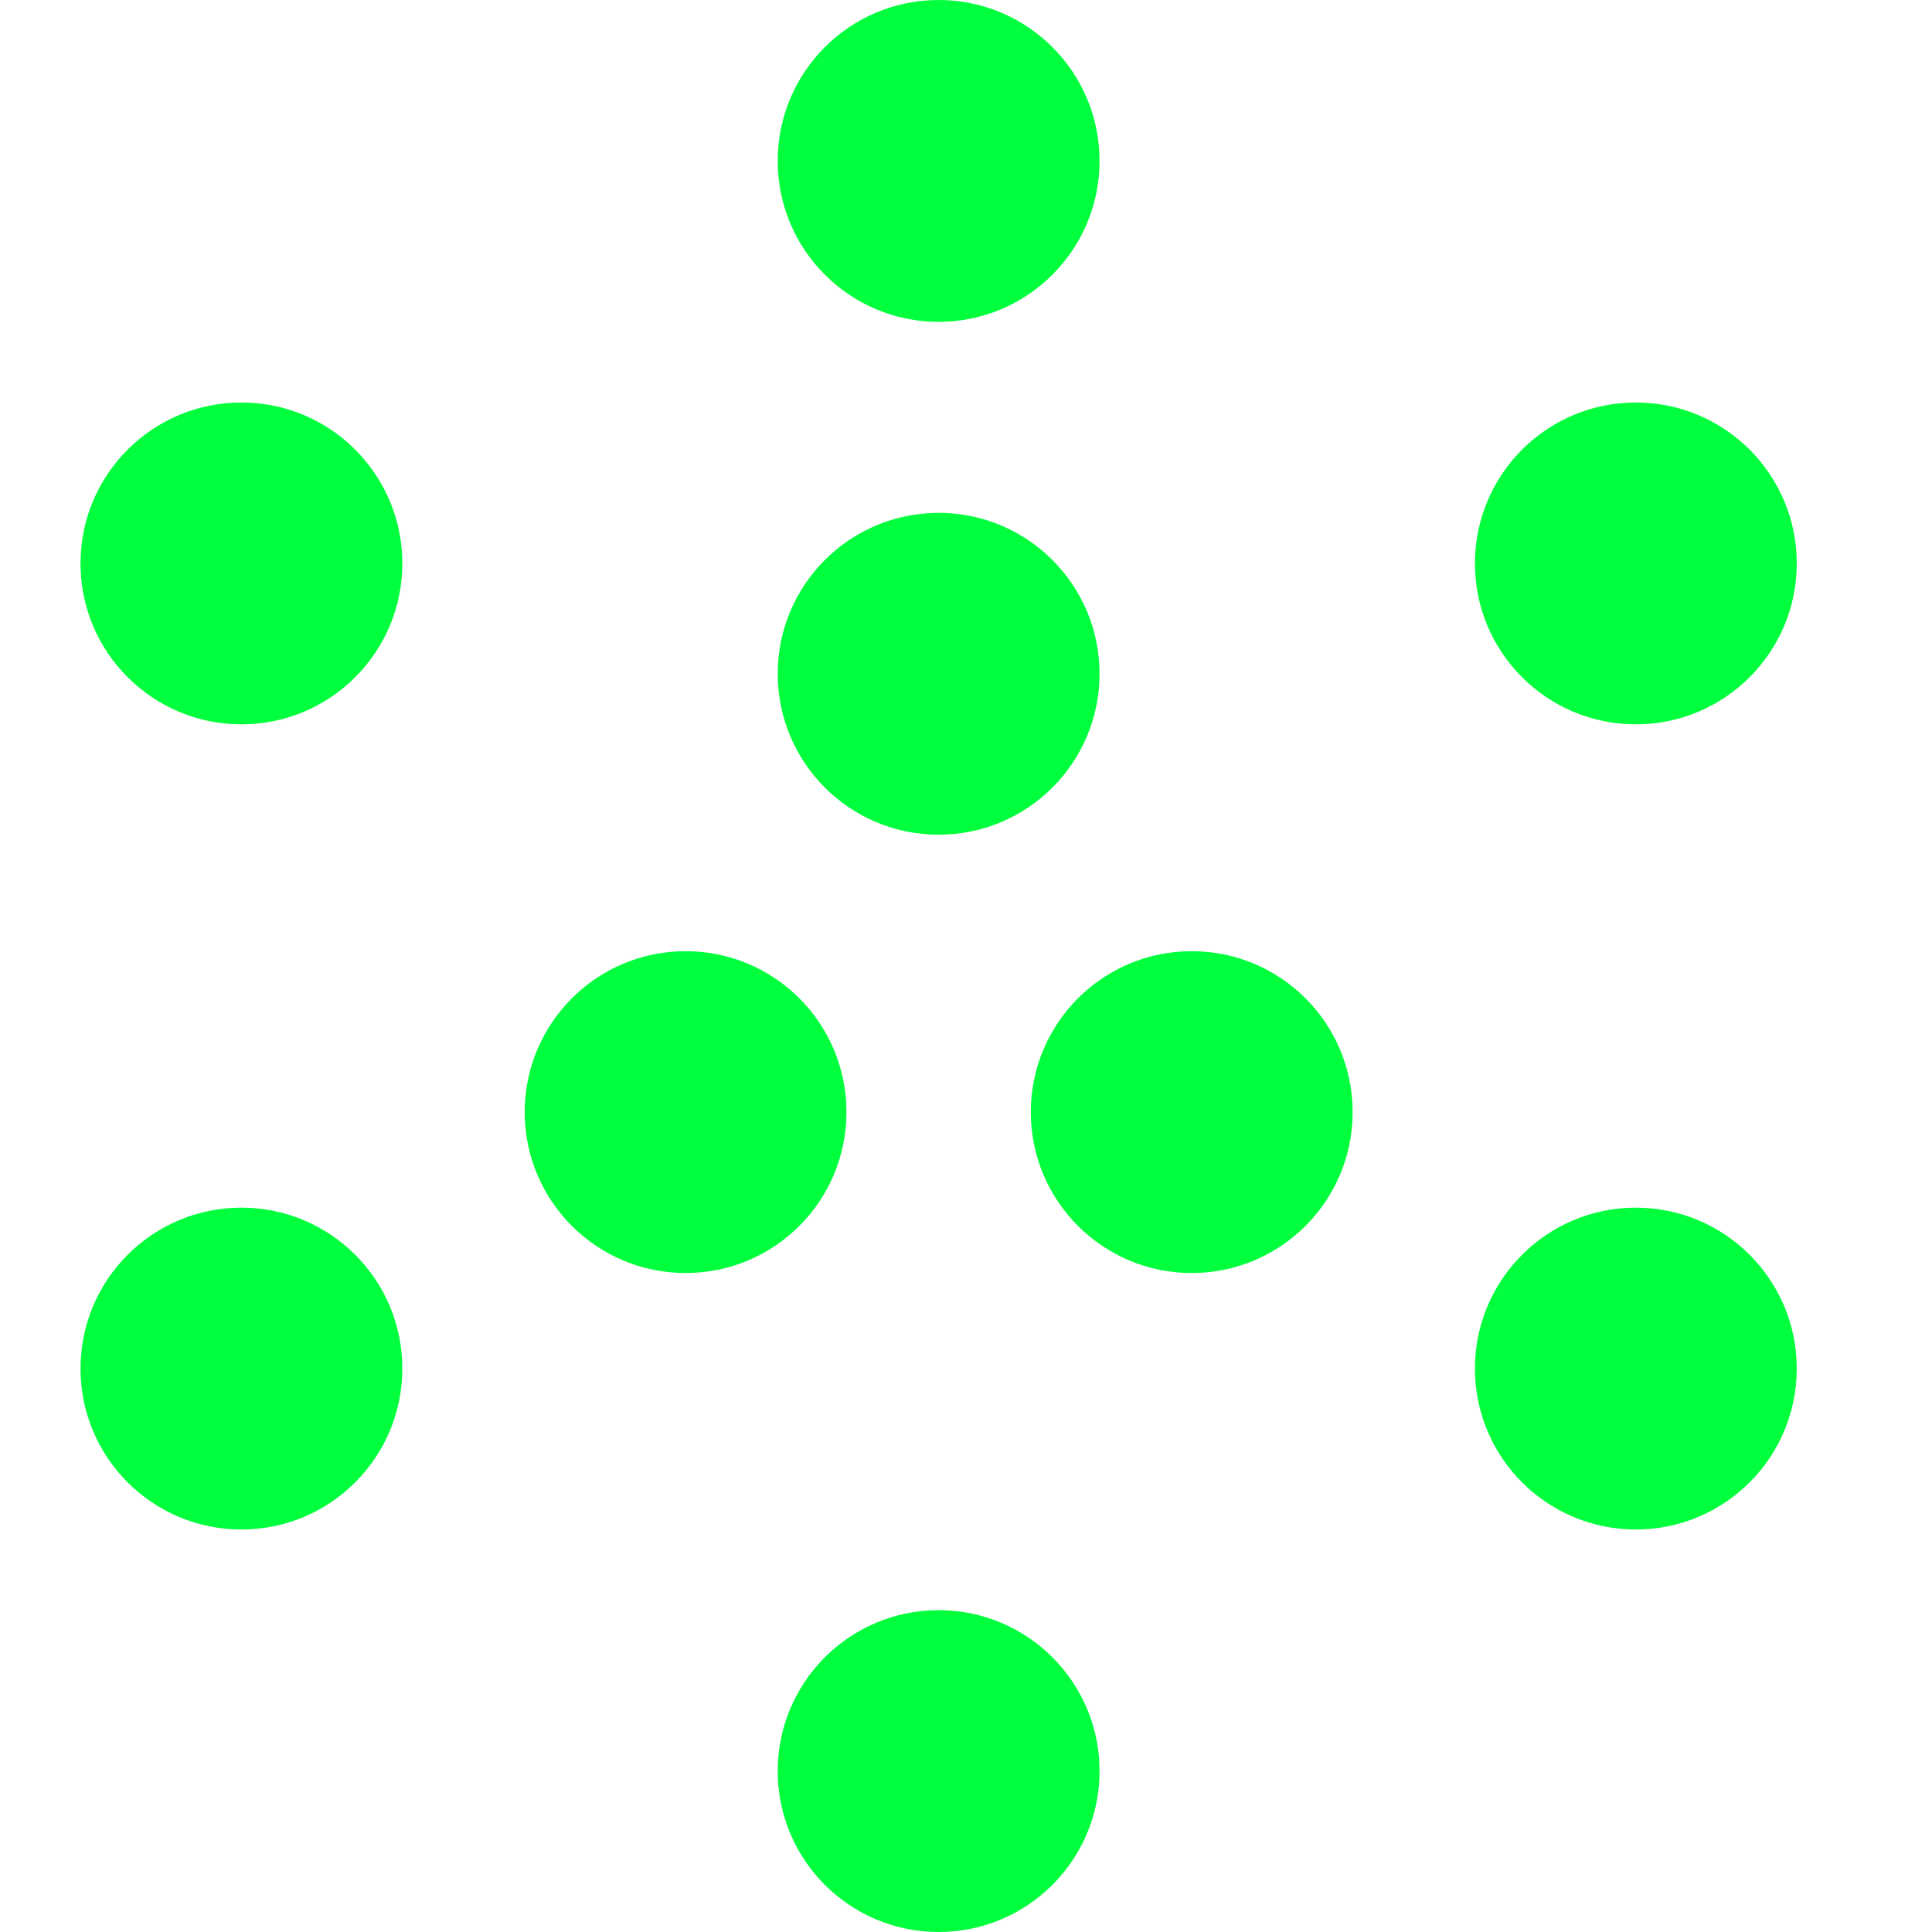 <svg width="24" height="24" viewBox="0 0 24 24" fill="none" xmlns="http://www.w3.org/2000/svg">
<path d="M11.66 3.998C12.764 3.998 13.659 3.103 13.659 1.999C13.659 0.895 12.764 0 11.66 0C10.556 0 9.661 0.895 9.661 1.999C9.661 3.103 10.556 3.998 11.66 3.998Z" fill="#00FF3C"/>
<path d="M11.66 10.369C12.764 10.369 13.659 9.474 13.659 8.37C13.659 7.266 12.764 6.371 11.66 6.371C10.556 6.371 9.661 7.266 9.661 8.37C9.661 9.474 10.556 10.369 11.66 10.369Z" fill="#00FF3C"/>
<path d="M11.66 24C12.764 24 13.659 23.105 13.659 22.001C13.659 20.897 12.764 20.002 11.66 20.002C10.556 20.002 9.661 20.897 9.661 22.001C9.661 23.105 10.556 24 11.66 24Z" fill="#00FF3C"/>
<path d="M2.999 8.998C4.103 8.998 4.998 8.103 4.998 6.999C4.998 5.895 4.103 5 2.999 5C1.895 5 1 5.895 1 6.999C1 8.103 1.895 8.998 2.999 8.998Z" fill="#00FF3C"/>
<path d="M20.321 19C21.425 19 22.32 18.105 22.32 17.001C22.32 15.897 21.425 15.002 20.321 15.002C19.217 15.002 18.322 15.897 18.322 17.001C18.322 18.105 19.217 19 20.321 19Z" fill="#00FF3C"/>
<path d="M14.804 15.814C15.908 15.814 16.803 14.919 16.803 13.815C16.803 12.711 15.908 11.816 14.804 11.816C13.7 11.816 12.805 12.711 12.805 13.815C12.805 14.919 13.7 15.814 14.804 15.814Z" fill="#00FF3C"/>
<path d="M2.999 19C4.103 19 4.998 18.105 4.998 17.001C4.998 15.897 4.103 15.002 2.999 15.002C1.895 15.002 1 15.897 1 17.001C1 18.105 1.895 19 2.999 19Z" fill="#00FF3C"/>
<path d="M8.517 15.814C9.621 15.814 10.515 14.919 10.515 13.815C10.515 12.711 9.621 11.816 8.517 11.816C7.413 11.816 6.518 12.711 6.518 13.815C6.518 14.919 7.413 15.814 8.517 15.814Z" fill="#00FF3C"/>
<path d="M20.321 8.998C21.425 8.998 22.32 8.103 22.32 6.999C22.32 5.895 21.425 5 20.321 5C19.217 5 18.322 5.895 18.322 6.999C18.322 8.103 19.217 8.998 20.321 8.998Z" fill="#00FF3C"/>
</svg>
